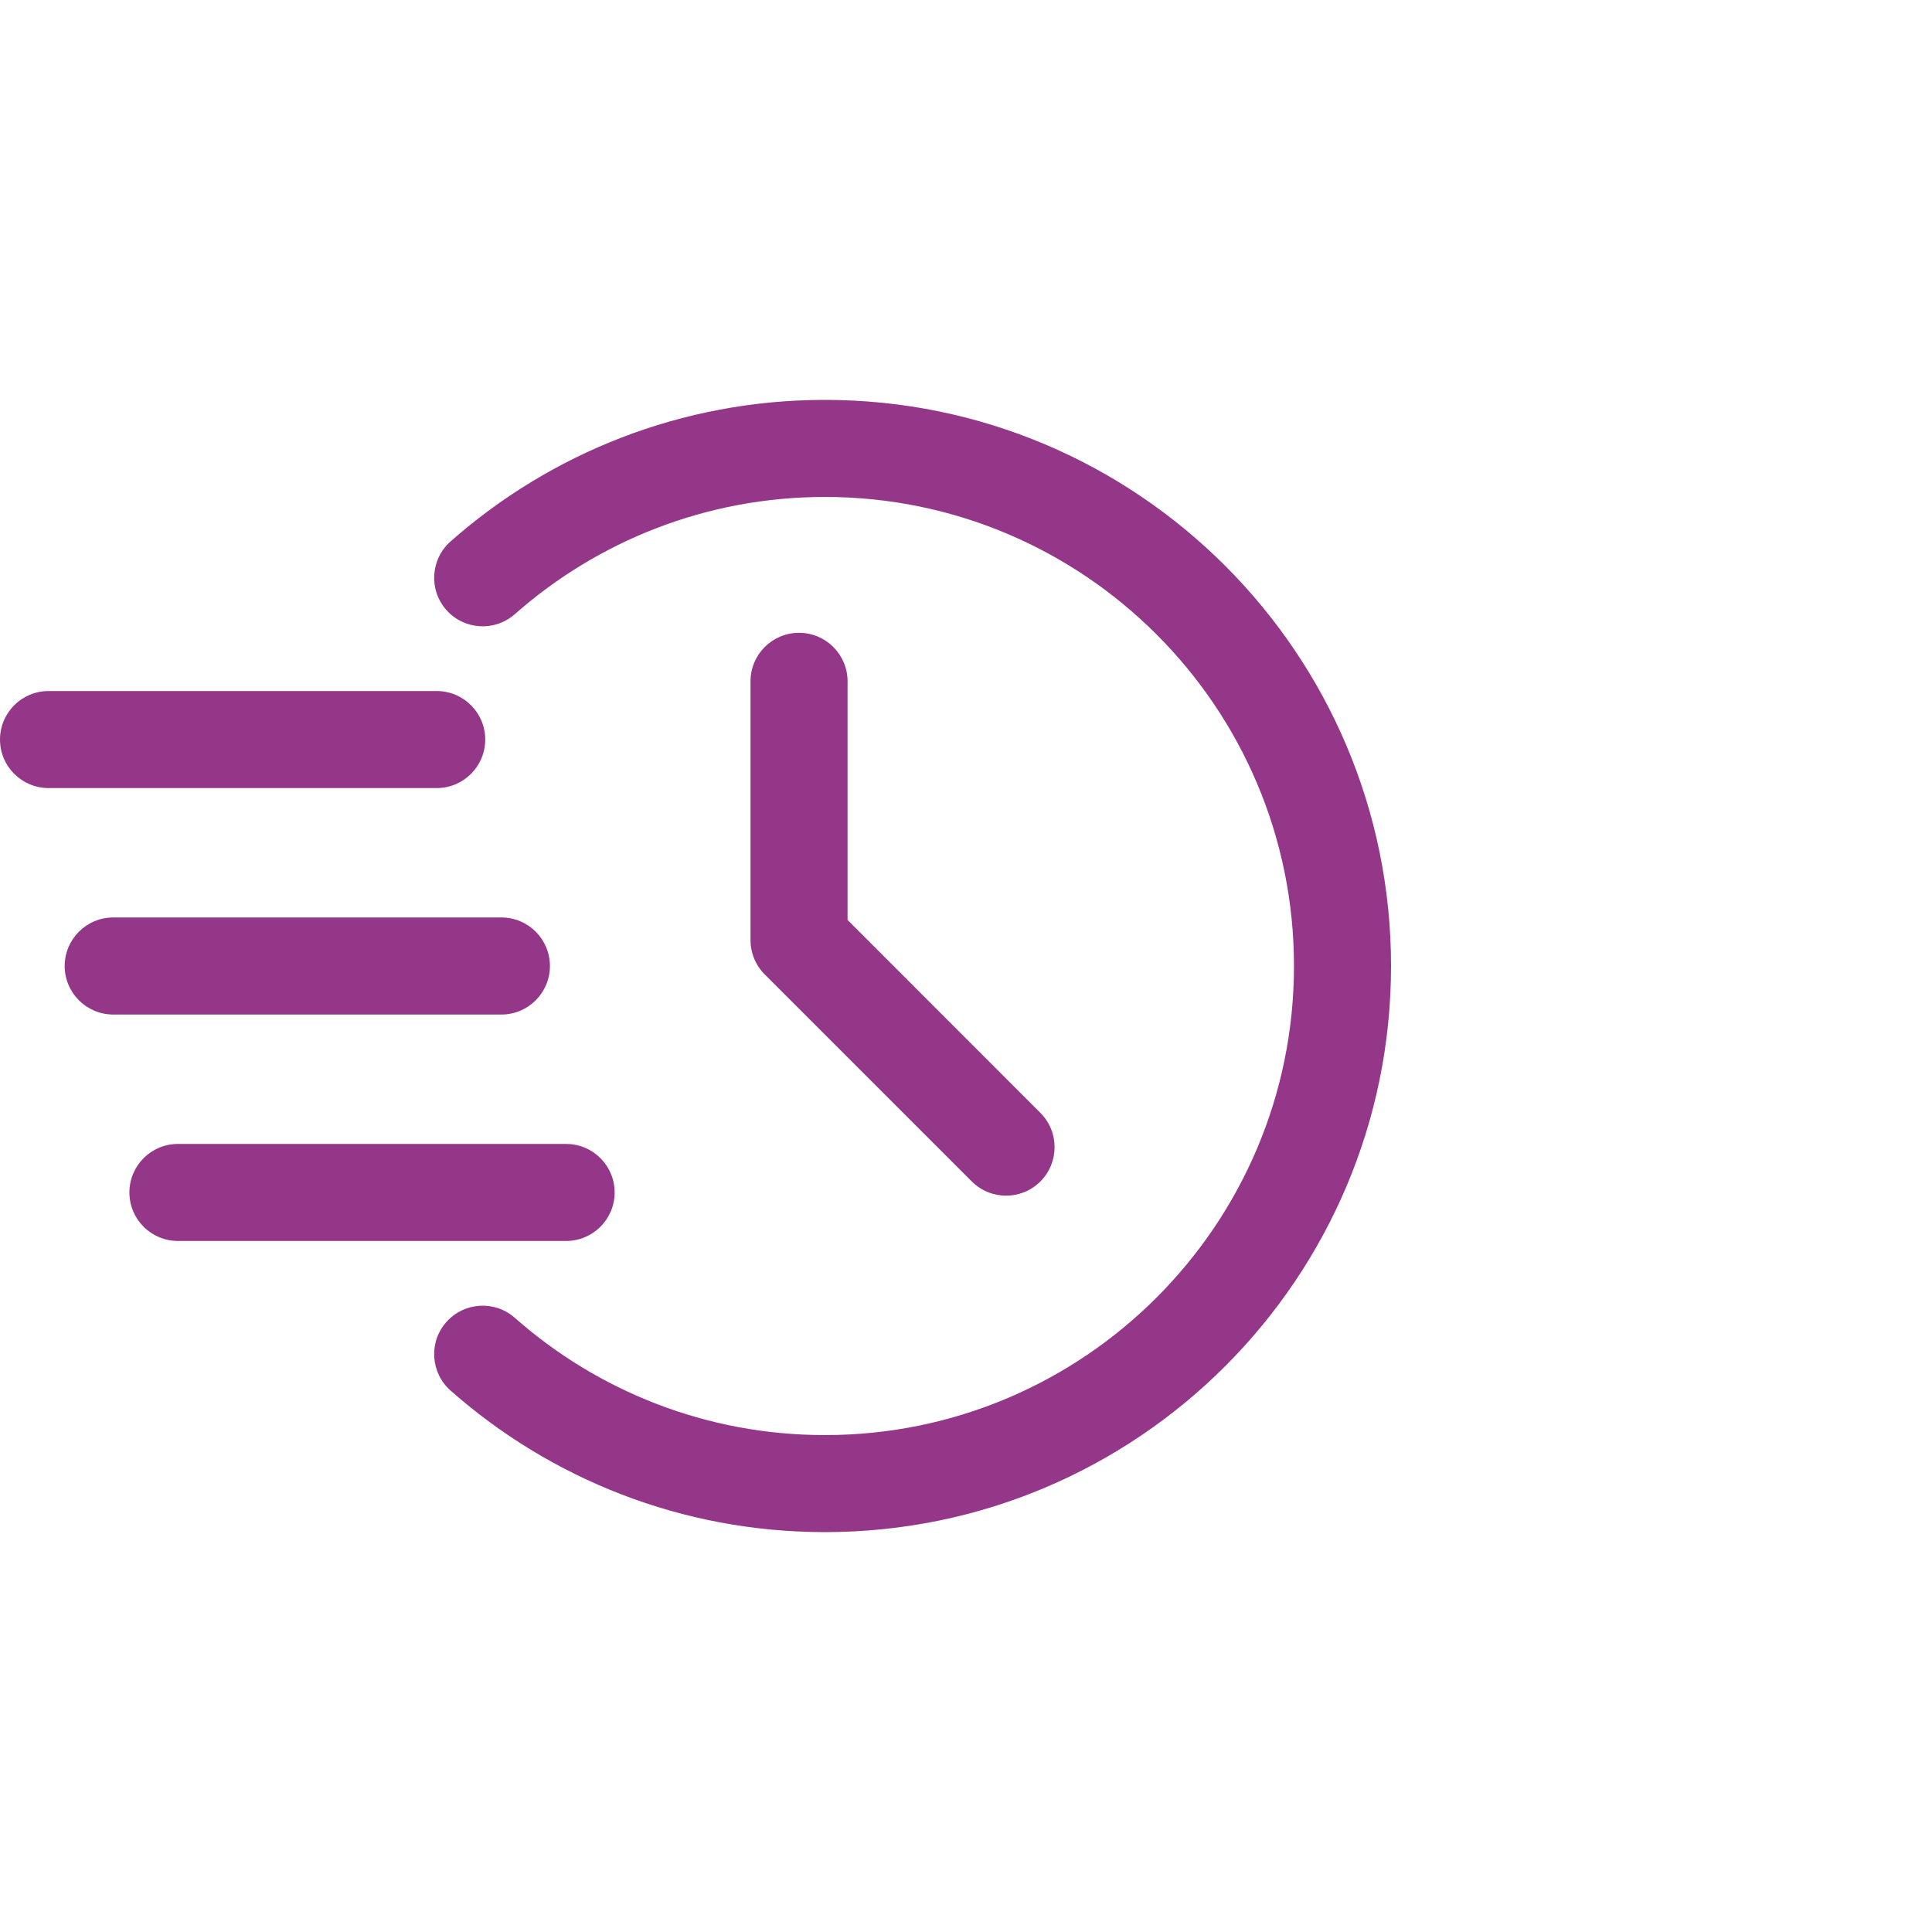 <?xml version="1.0" encoding="UTF-8"?> <svg xmlns="http://www.w3.org/2000/svg" width="50" height="50" viewBox="0 0 50 50" fill="none"><path fill-rule="evenodd" clip-rule="evenodd" d="M13.323 15.895C15.463 14.008 18.273 12.861 21.349 12.861C28.048 12.861 33.488 18.301 33.488 25C33.488 31.699 28.048 37.14 21.349 37.14C18.273 37.14 15.463 35.993 13.323 34.105C12.804 33.647 12.009 33.695 11.55 34.216C11.091 34.735 11.142 35.529 11.661 35.988C14.244 38.268 17.637 39.651 21.349 39.651C29.435 39.651 36 33.086 36 25C36 16.914 29.435 10.349 21.349 10.349C17.637 10.349 14.244 11.732 11.661 14.012C11.142 14.471 11.091 15.265 11.55 15.784C12.009 16.305 12.804 16.353 13.323 15.895Z" fill="#953788"></path><path fill-rule="evenodd" clip-rule="evenodd" d="M19.423 17.633V24.33C19.423 24.663 19.555 24.983 19.792 25.218L25.15 30.576C25.639 31.066 26.436 31.066 26.925 30.576C27.415 30.087 27.415 29.29 26.925 28.801L21.935 23.809V17.633C21.935 16.939 21.372 16.377 20.679 16.377C19.986 16.377 19.423 16.939 19.423 17.633Z" fill="#953788"></path><path fill-rule="evenodd" clip-rule="evenodd" d="M1.256 20.395H11.302C11.995 20.395 12.558 19.833 12.558 19.14C12.558 18.446 11.995 17.884 11.302 17.884H1.256C0.563 17.884 0 18.446 0 19.14C0 19.833 0.563 20.395 1.256 20.395Z" fill="#953788"></path><path fill-rule="evenodd" clip-rule="evenodd" d="M2.93 26.256H12.977C13.67 26.256 14.232 25.693 14.232 25C14.232 24.307 13.67 23.744 12.977 23.744H2.93C2.237 23.744 1.674 24.307 1.674 25C1.674 25.693 2.237 26.256 2.93 26.256Z" fill="#953788"></path><path fill-rule="evenodd" clip-rule="evenodd" d="M4.605 32.116H14.651C15.344 32.116 15.907 31.554 15.907 30.861C15.907 30.167 15.344 29.605 14.651 29.605H4.605C3.911 29.605 3.349 30.167 3.349 30.861C3.349 31.554 3.911 32.116 4.605 32.116Z" fill="#953788"></path></svg> 